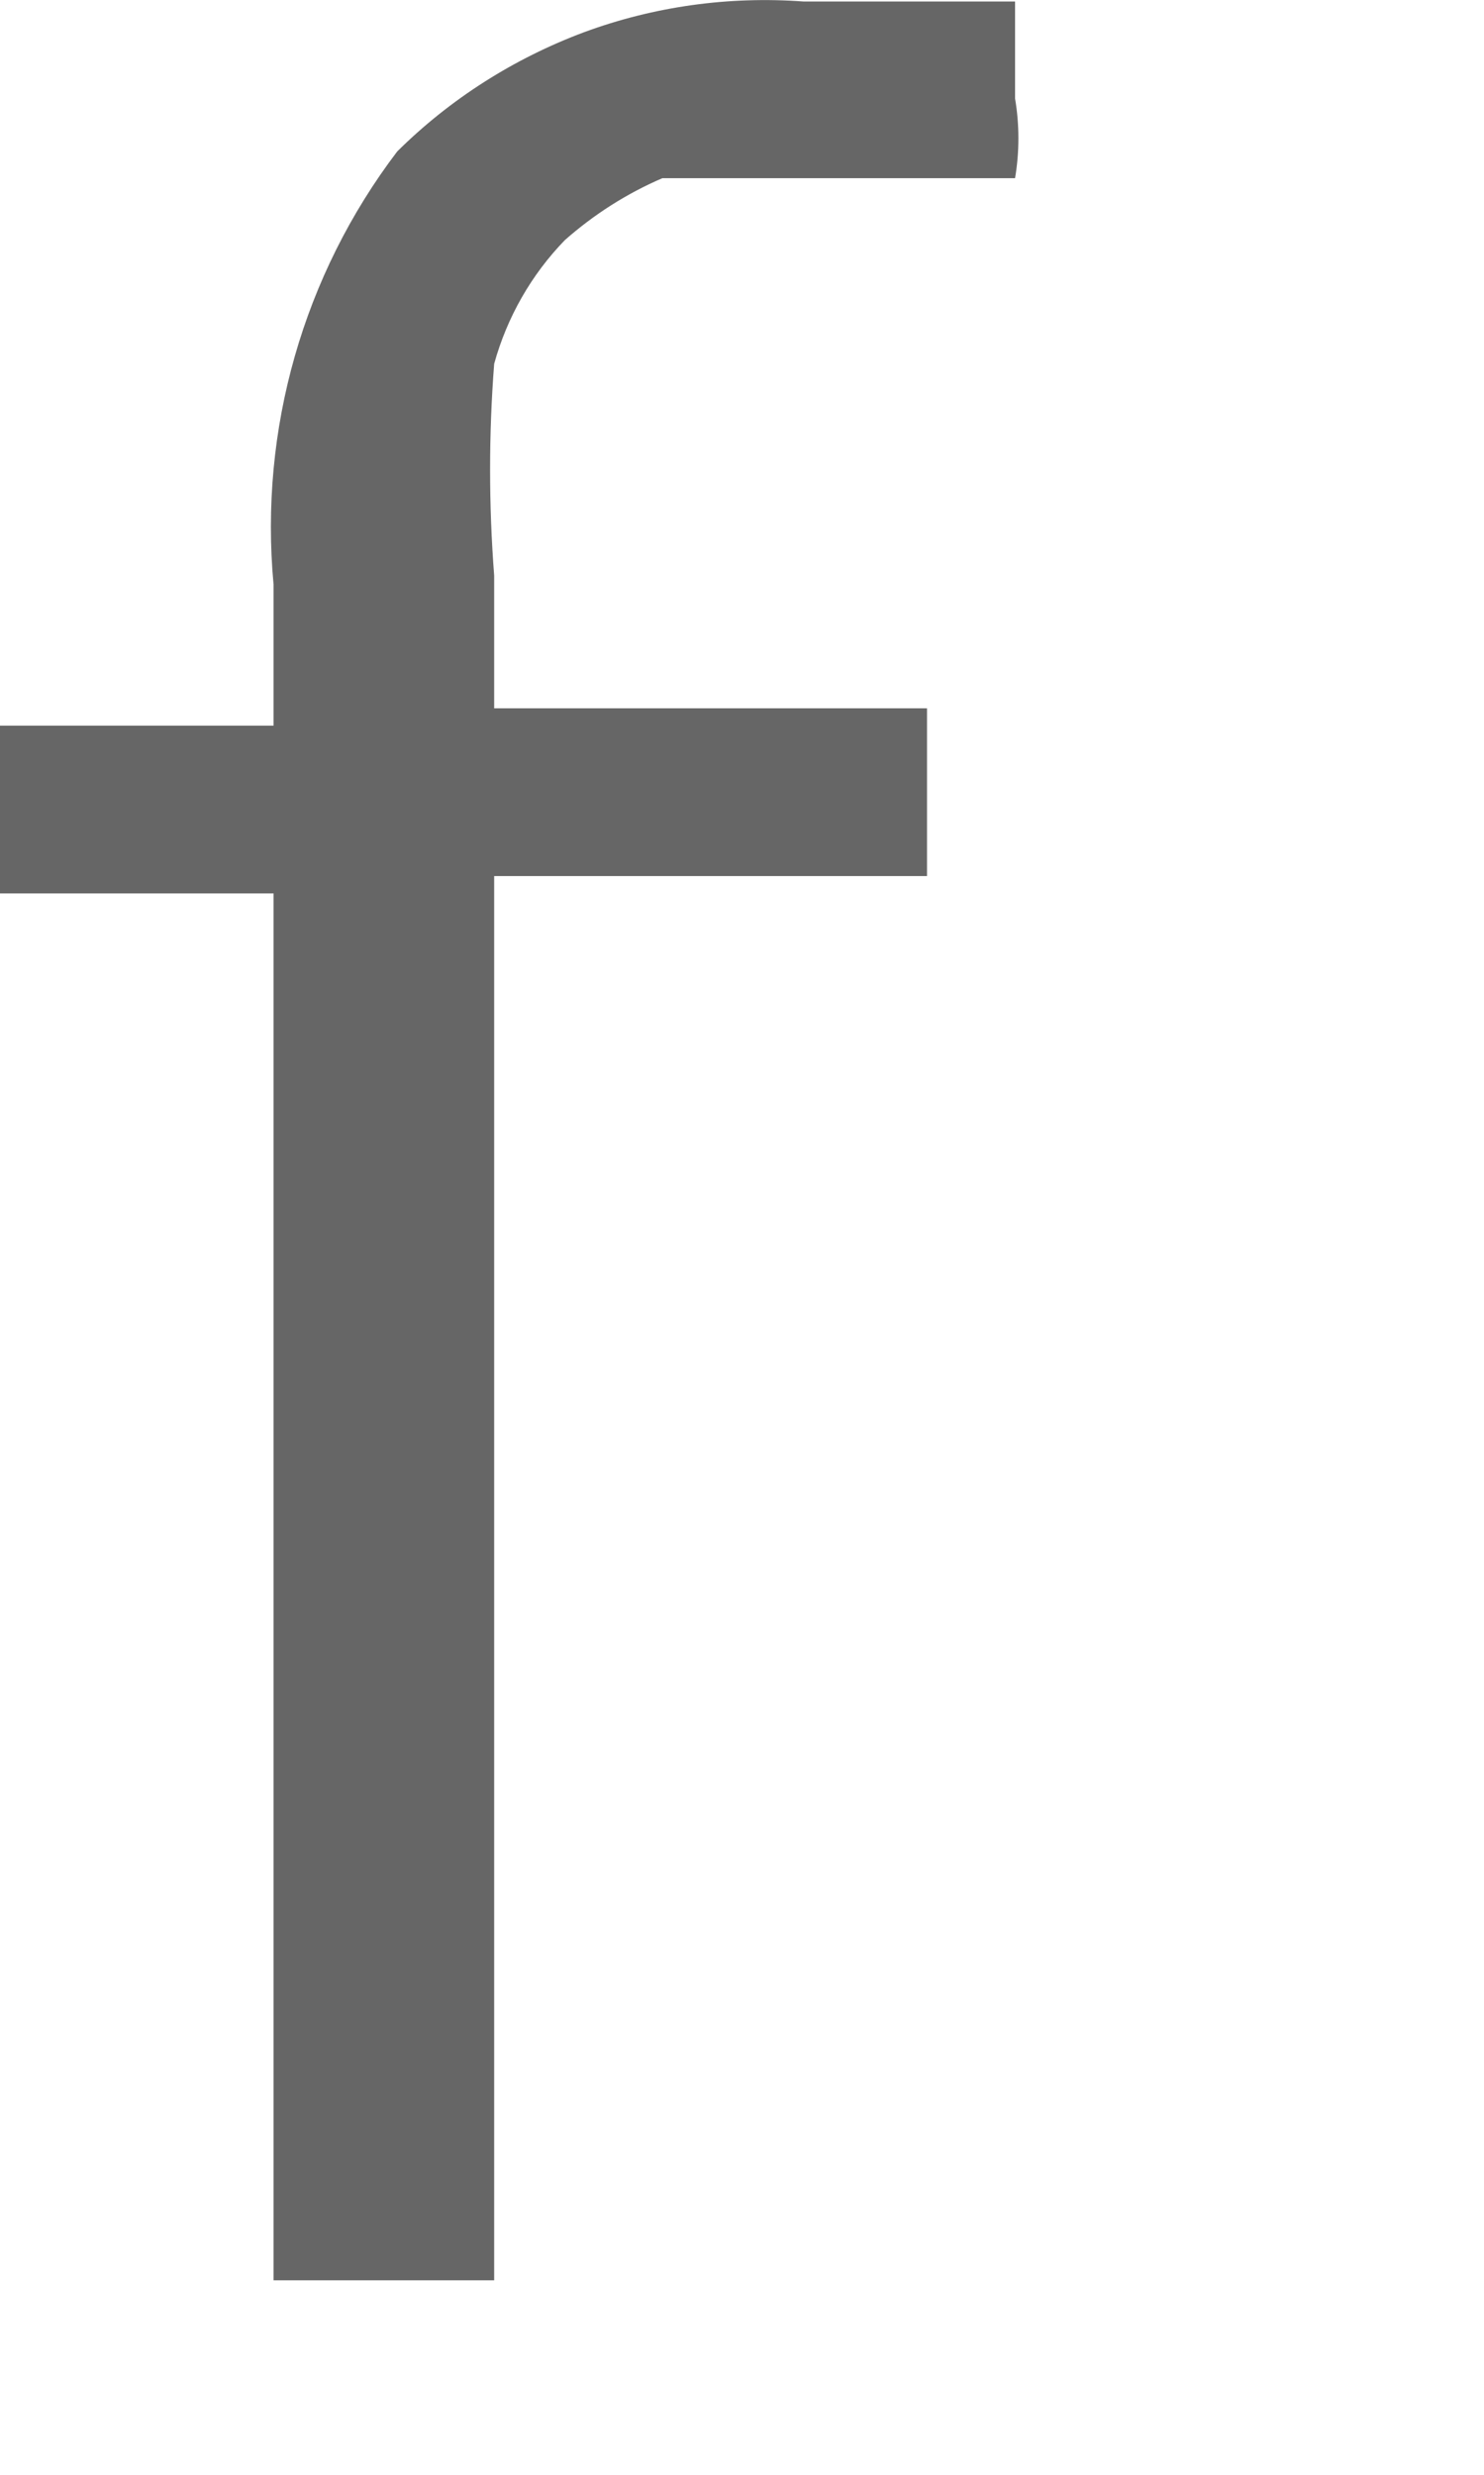<?xml version="1.0" encoding="utf-8"?>
<svg xmlns="http://www.w3.org/2000/svg" fill="none" height="100%" overflow="visible" preserveAspectRatio="none" style="display: block;" viewBox="0 0 3 5" width="100%">
<path d="M0.553 1.805H0V1.466H0.553V1.181C0.524 0.868 0.613 0.556 0.803 0.306C0.91 0.2 1.039 0.118 1.181 0.065C1.322 0.013 1.473 -0.008 1.624 0.003H1.874H2.052C2.052 0.003 2.052 0.146 2.052 0.199C2.061 0.252 2.061 0.307 2.052 0.36H1.91H1.624H1.339C1.267 0.391 1.201 0.433 1.142 0.485C1.074 0.555 1.025 0.641 0.999 0.735C0.988 0.877 0.988 1.02 0.999 1.163V1.431H1.874V1.77H0.999V4.607H0.553V1.805Z" fill="#666666" id="Vector"/>
</svg>
